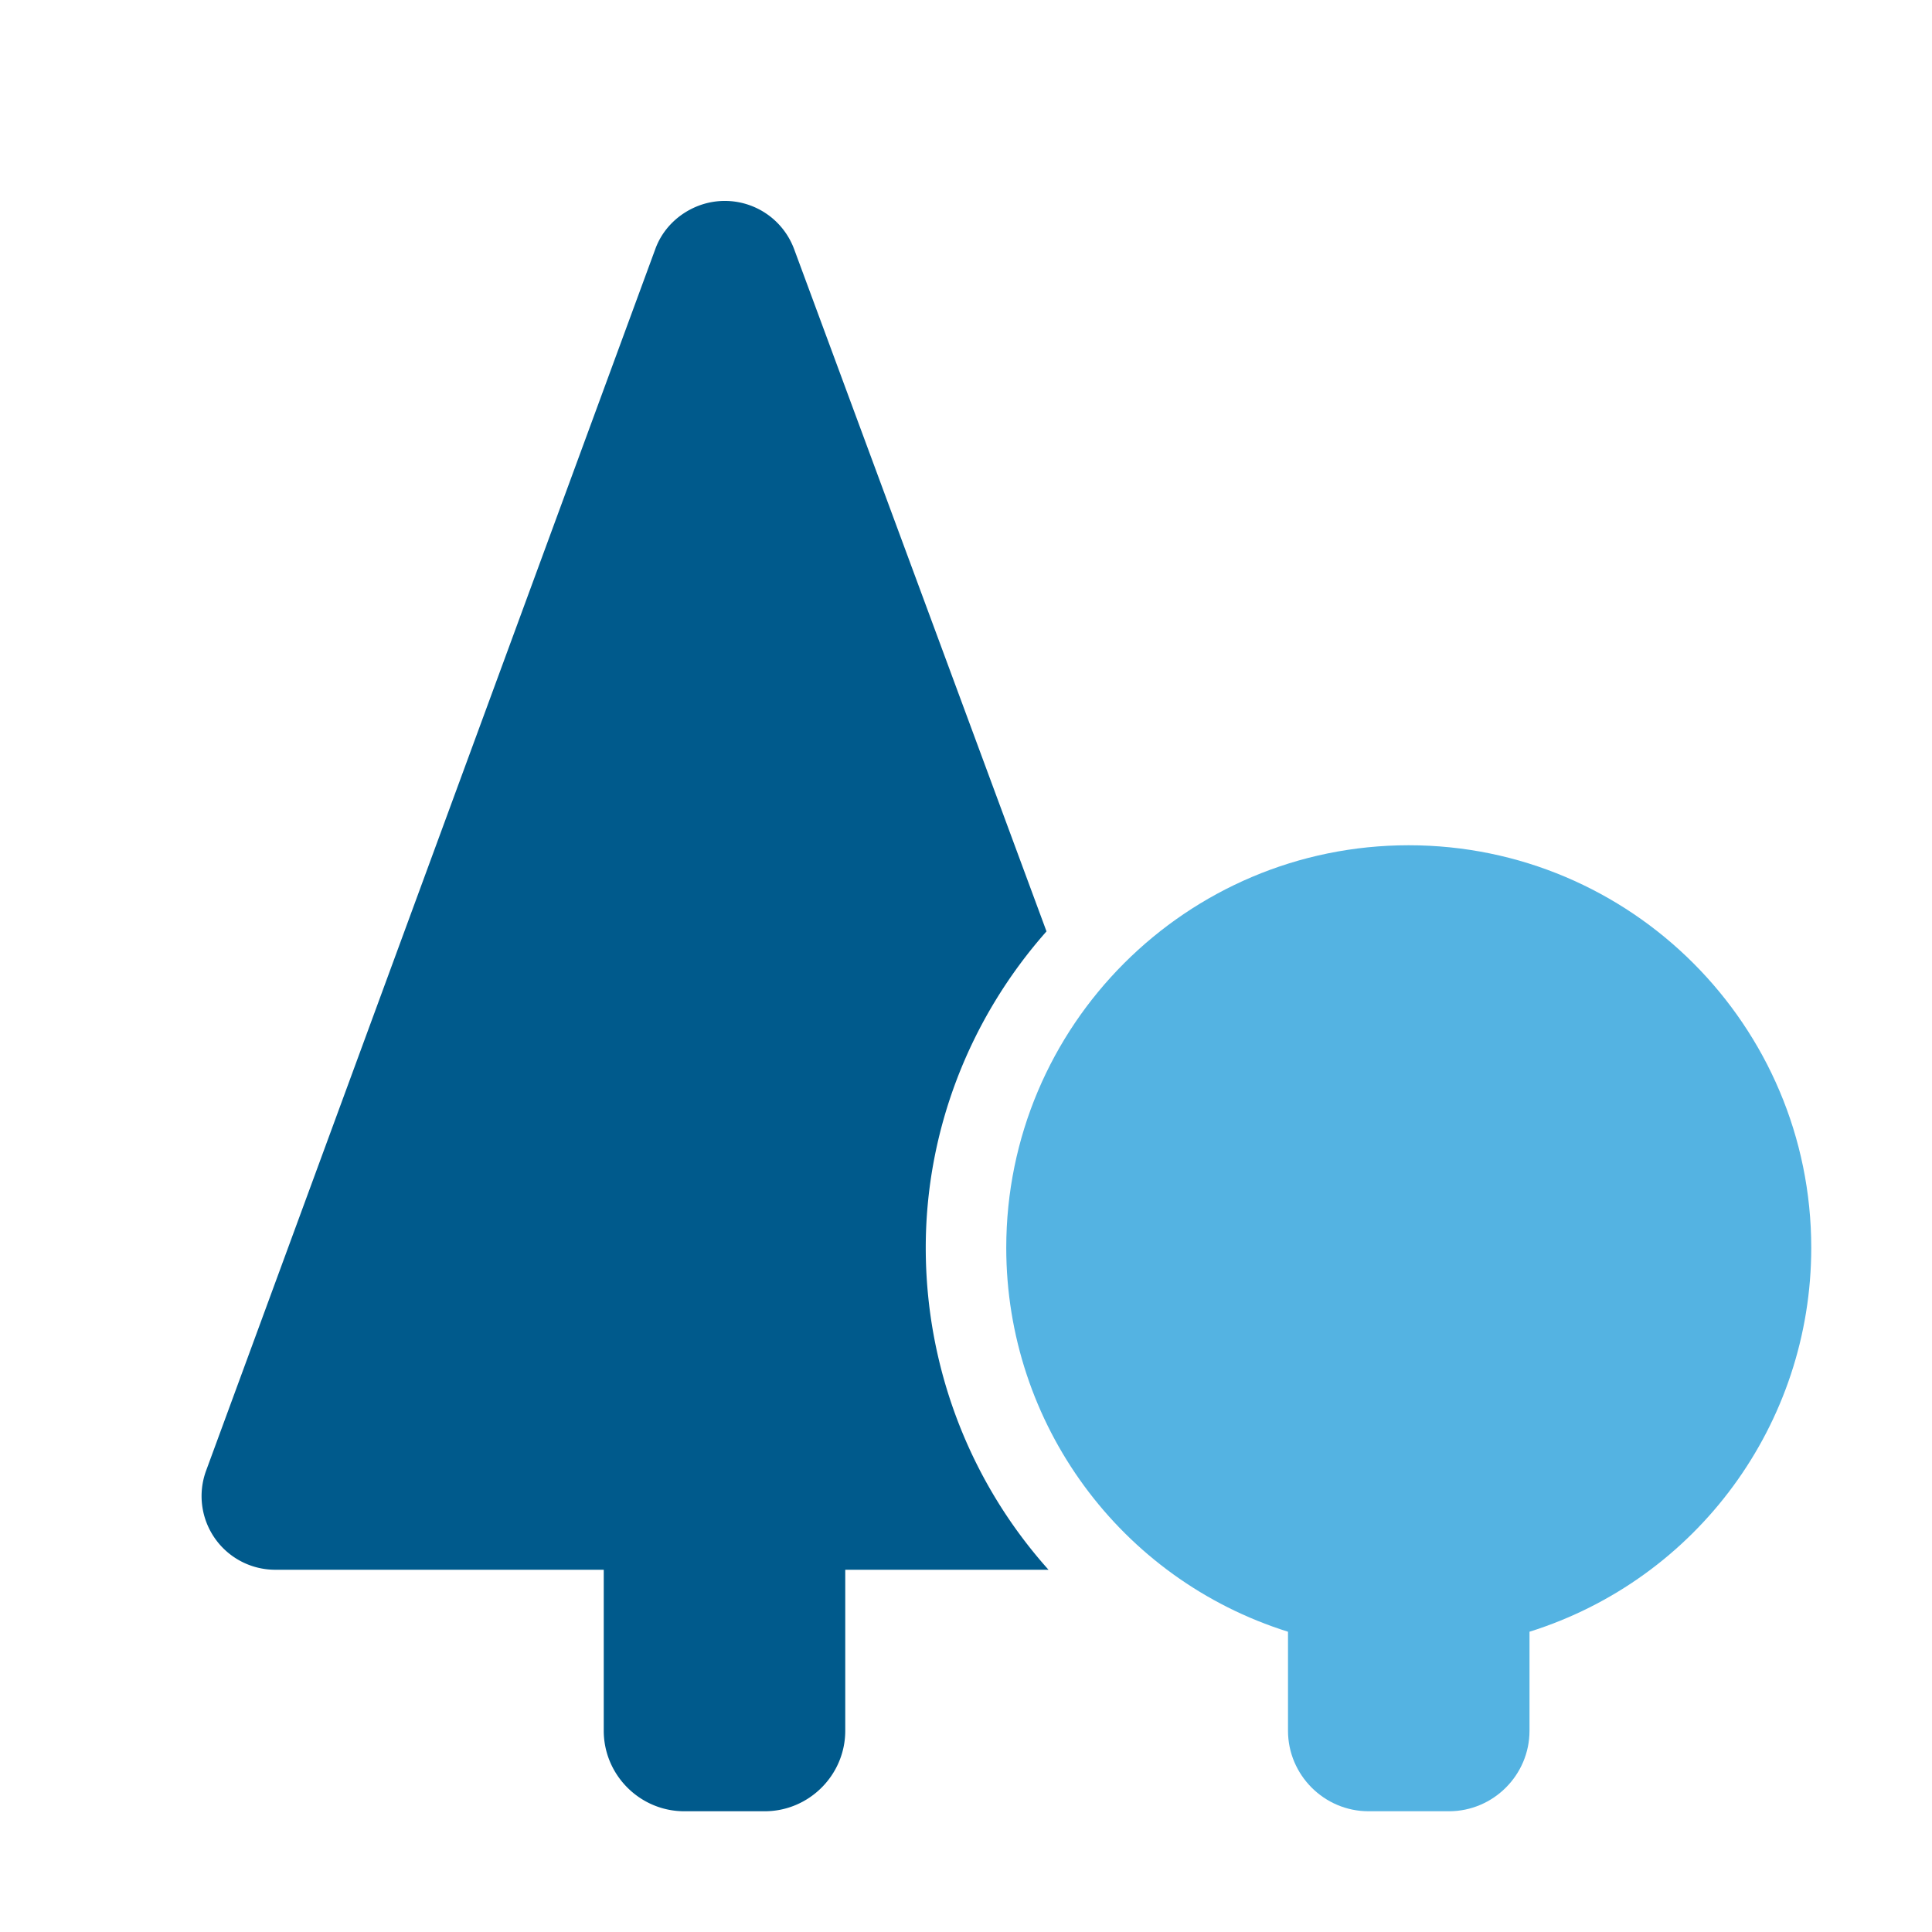 <svg xmlns="http://www.w3.org/2000/svg" data-name="Ebene 64 Kopie Kopie Kopie 2" viewBox="0 0 48 48"><path fill="#54b3e2" d="M45 31c0-5.52-4.48-10-10-10s-10 4.48-10 10c0 4.37 2.83 8.23 7 9.54V43c0 1.1.9 2 2 2h2c1.1 0 2-.9 2-2v-2.46c4.17-1.31 7-5.17 7-9.54z"/><path fill="#005a8c" d="M23 31c0-2.9 1.08-5.69 3-7.86L19.73 6.19a1.836 1.836 0 0 0-2.37-1.08c-.5.19-.9.58-1.08 1.08L5.12 36.54A1.83 1.83 0 0 0 6.84 39H15v4c0 1.1.9 2 2 2h2c1.1 0 2-.9 2-2v-4h5.05C24.08 36.8 23 33.95 23 31z"/></svg>